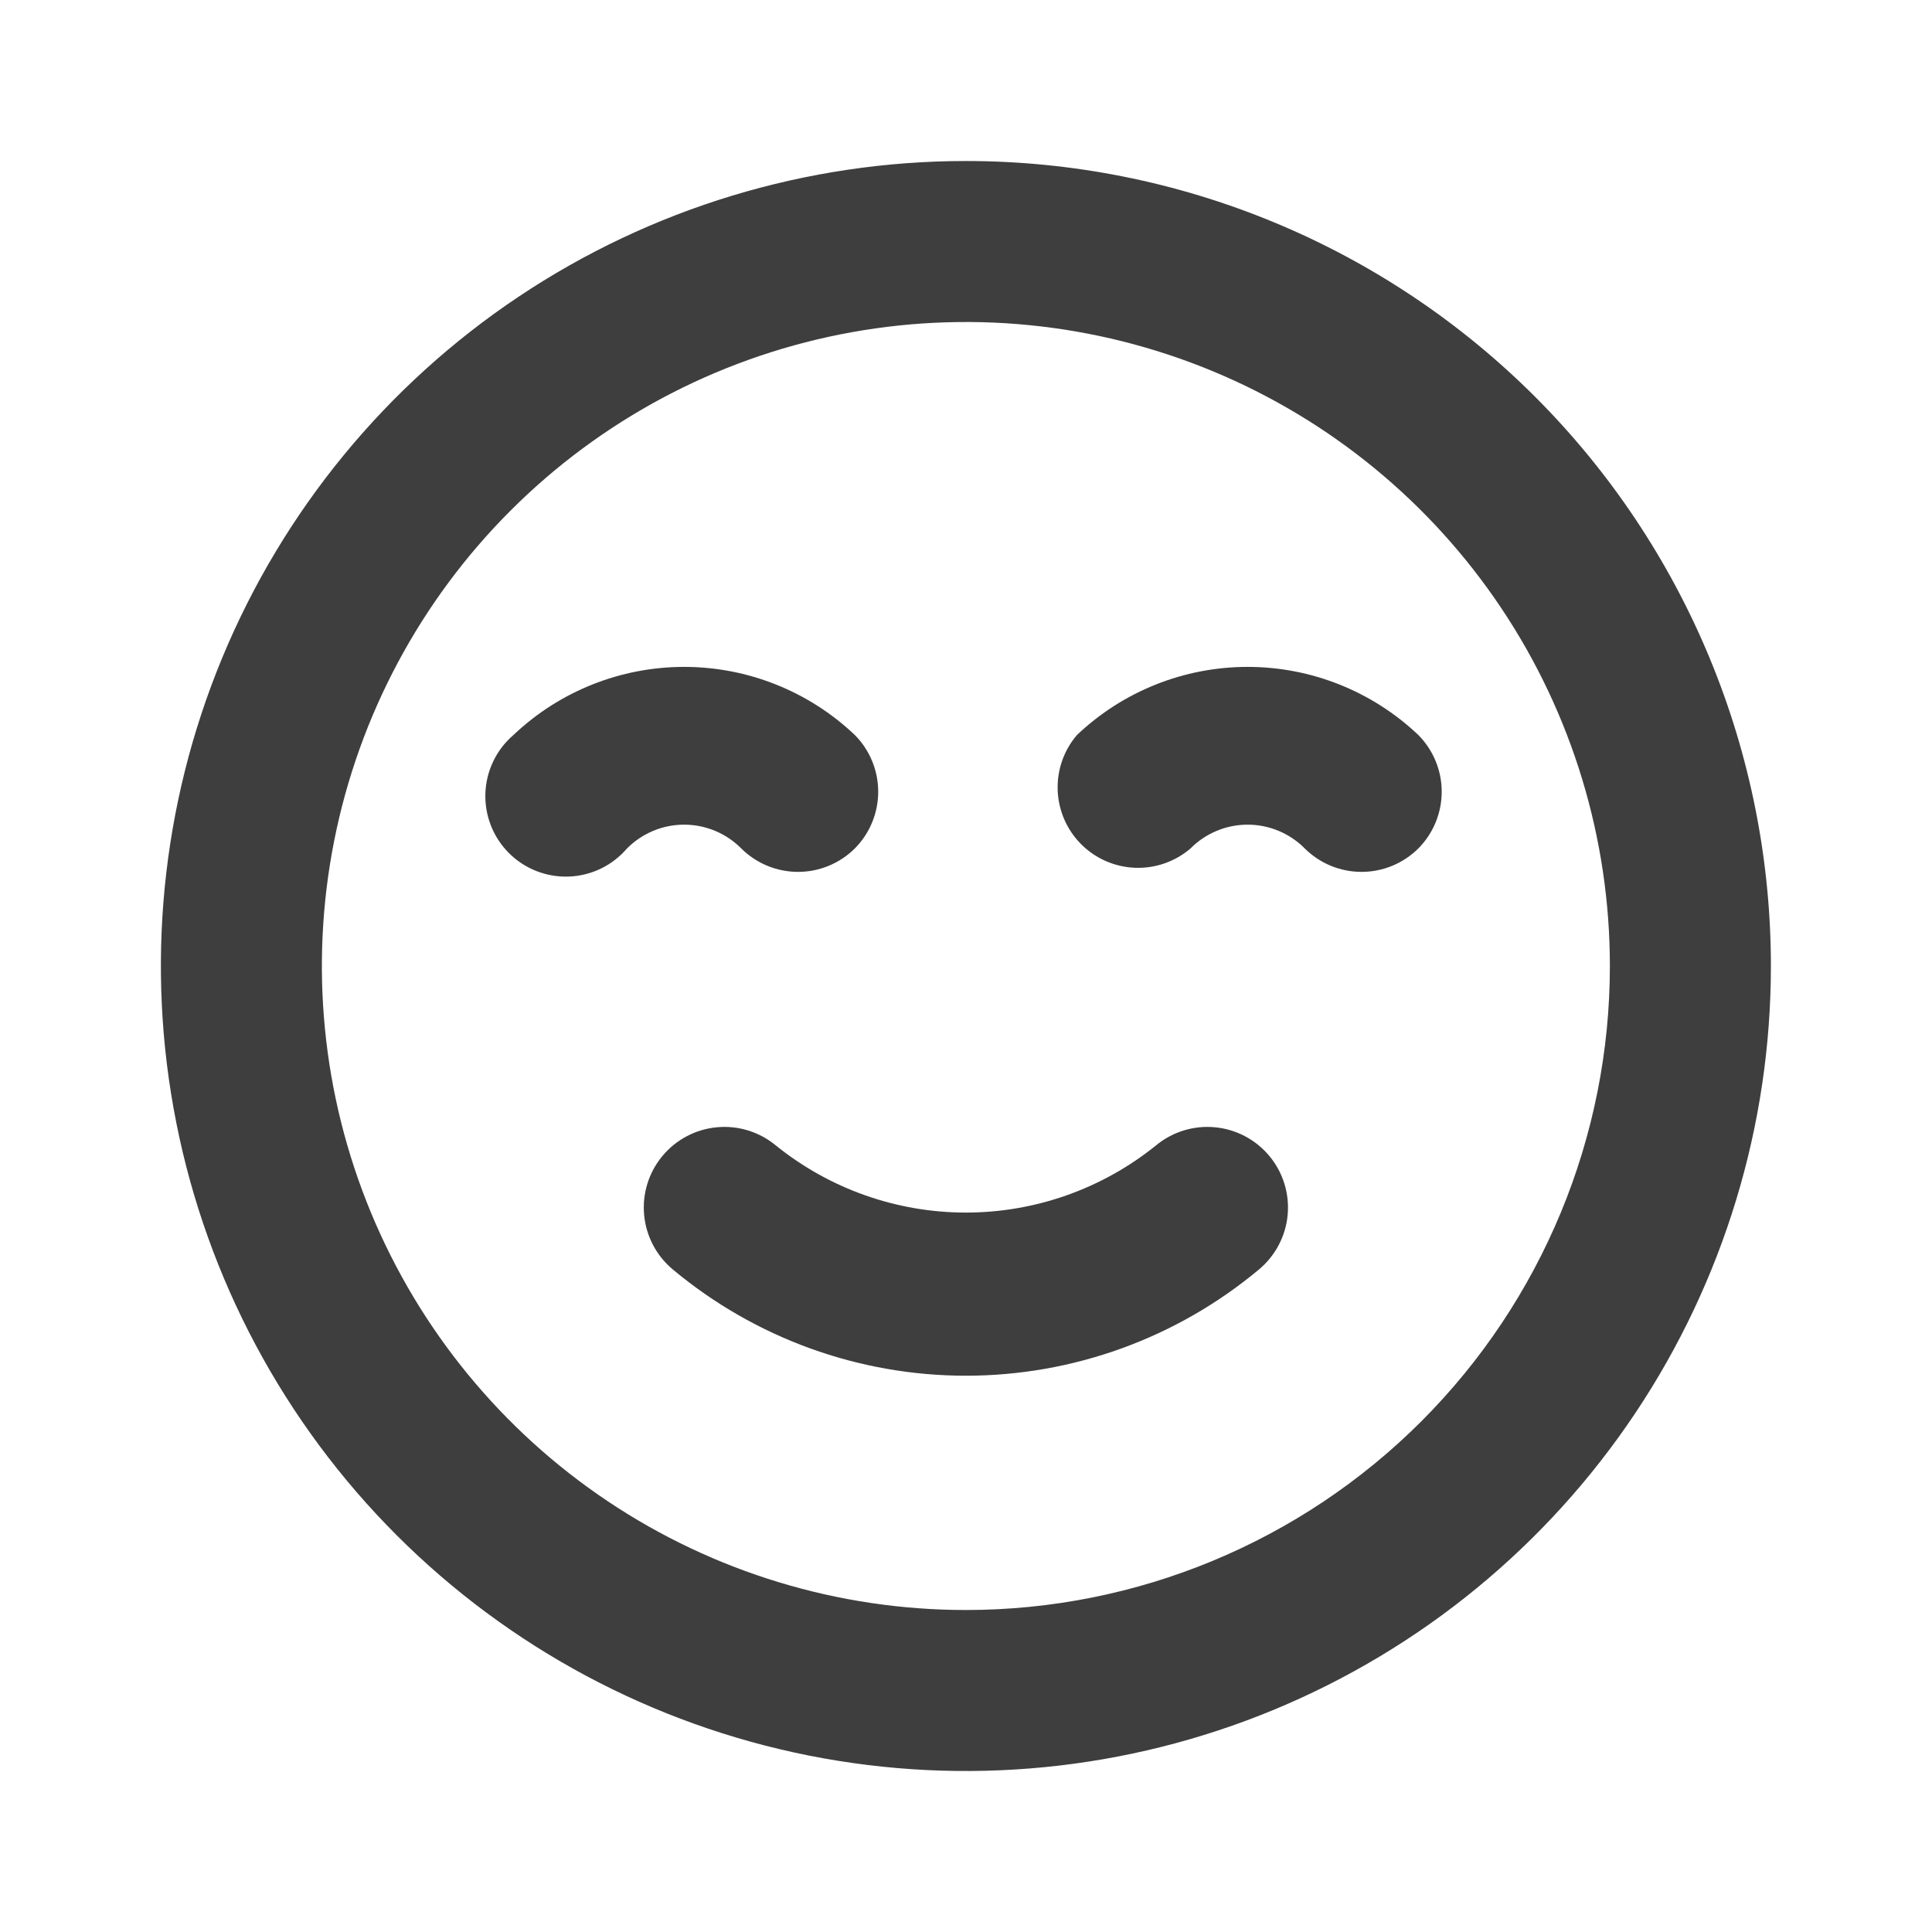 <svg width="88" height="88" viewBox="0 0 88 88" fill="none" xmlns="http://www.w3.org/2000/svg">
<path d="M52.648 52.177C50.197 54.153 47.143 55.231 43.995 55.231C40.846 55.231 37.793 54.153 35.342 52.177C34.593 51.555 33.627 51.255 32.658 51.345C31.688 51.434 30.794 51.905 30.172 52.654C29.549 53.403 29.25 54.368 29.339 55.337C29.428 56.307 29.899 57.201 30.648 57.824C34.393 60.95 39.117 62.662 43.995 62.662C48.873 62.662 53.597 60.95 57.342 57.824C58.09 57.201 58.561 56.307 58.651 55.337C58.74 54.368 58.441 53.403 57.818 52.654C57.51 52.283 57.132 51.977 56.705 51.752C56.279 51.527 55.812 51.389 55.332 51.345C54.362 51.255 53.397 51.555 52.648 52.177ZM33.765 38.647C34.452 39.33 35.381 39.713 36.35 39.713C37.319 39.713 38.248 39.33 38.935 38.647C39.618 37.96 40.001 37.031 40.001 36.062C40.001 35.093 39.618 34.164 38.935 33.477C36.837 31.486 34.054 30.376 31.162 30.376C28.269 30.376 25.486 31.486 23.388 33.477C23.004 33.806 22.693 34.21 22.473 34.665C22.252 35.12 22.129 35.616 22.109 36.12C22.09 36.626 22.175 37.129 22.359 37.6C22.544 38.07 22.823 38.498 23.18 38.855C23.538 39.212 23.965 39.492 24.436 39.676C24.906 39.86 25.41 39.946 25.915 39.926C26.42 39.907 26.915 39.783 27.37 39.563C27.825 39.343 28.229 39.031 28.558 38.647C28.899 38.303 29.305 38.031 29.751 37.844C30.198 37.658 30.677 37.562 31.162 37.562C31.645 37.562 32.125 37.658 32.572 37.844C33.018 38.031 33.424 38.303 33.765 38.647ZM64.602 33.477C62.503 31.486 59.721 30.376 56.828 30.376C53.935 30.376 51.153 31.486 49.055 33.477C48.454 34.178 48.14 35.081 48.176 36.004C48.212 36.926 48.594 37.802 49.247 38.455C49.9 39.108 50.776 39.49 51.698 39.526C52.621 39.562 53.523 39.248 54.225 38.647C54.566 38.303 54.971 38.031 55.418 37.844C55.865 37.658 56.344 37.562 56.828 37.562C57.312 37.562 57.791 37.658 58.238 37.844C58.685 38.031 59.091 38.303 59.431 38.647C60.118 39.33 61.048 39.713 62.017 39.713C62.985 39.713 63.914 39.33 64.602 38.647C65.284 37.96 65.668 37.031 65.668 36.062C65.668 35.093 65.284 34.164 64.602 33.477ZM43.995 7.334C36.743 7.334 29.654 9.484 23.624 13.513C17.594 17.542 12.894 23.269 10.119 29.969C7.344 36.669 6.618 44.041 8.033 51.154C9.447 58.266 12.94 64.8 18.068 69.928C23.195 75.056 29.729 78.548 36.842 79.963C43.954 81.377 51.327 80.651 58.026 77.876C64.727 75.101 70.453 70.401 74.482 64.371C78.511 58.342 80.662 51.252 80.662 44C80.662 39.185 79.713 34.417 77.87 29.969C76.028 25.52 73.327 21.478 69.922 18.073C66.517 14.668 62.475 11.967 58.026 10.125C53.578 8.282 48.81 7.334 43.995 7.334ZM43.995 73.334C38.193 73.334 32.522 71.613 27.698 68.39C22.874 65.167 19.114 60.586 16.894 55.226C14.674 49.866 14.093 43.968 15.225 38.278C16.357 32.588 19.151 27.361 23.253 23.259C27.355 19.156 32.582 16.363 38.272 15.231C43.962 14.099 49.86 14.68 55.22 16.9C60.58 19.12 65.161 22.88 68.385 27.704C71.608 32.528 73.328 38.199 73.328 44C73.328 51.78 70.238 59.241 64.737 64.742C59.236 70.243 51.775 73.334 43.995 73.334Z" fill="#3E3E3E"/>
</svg>
